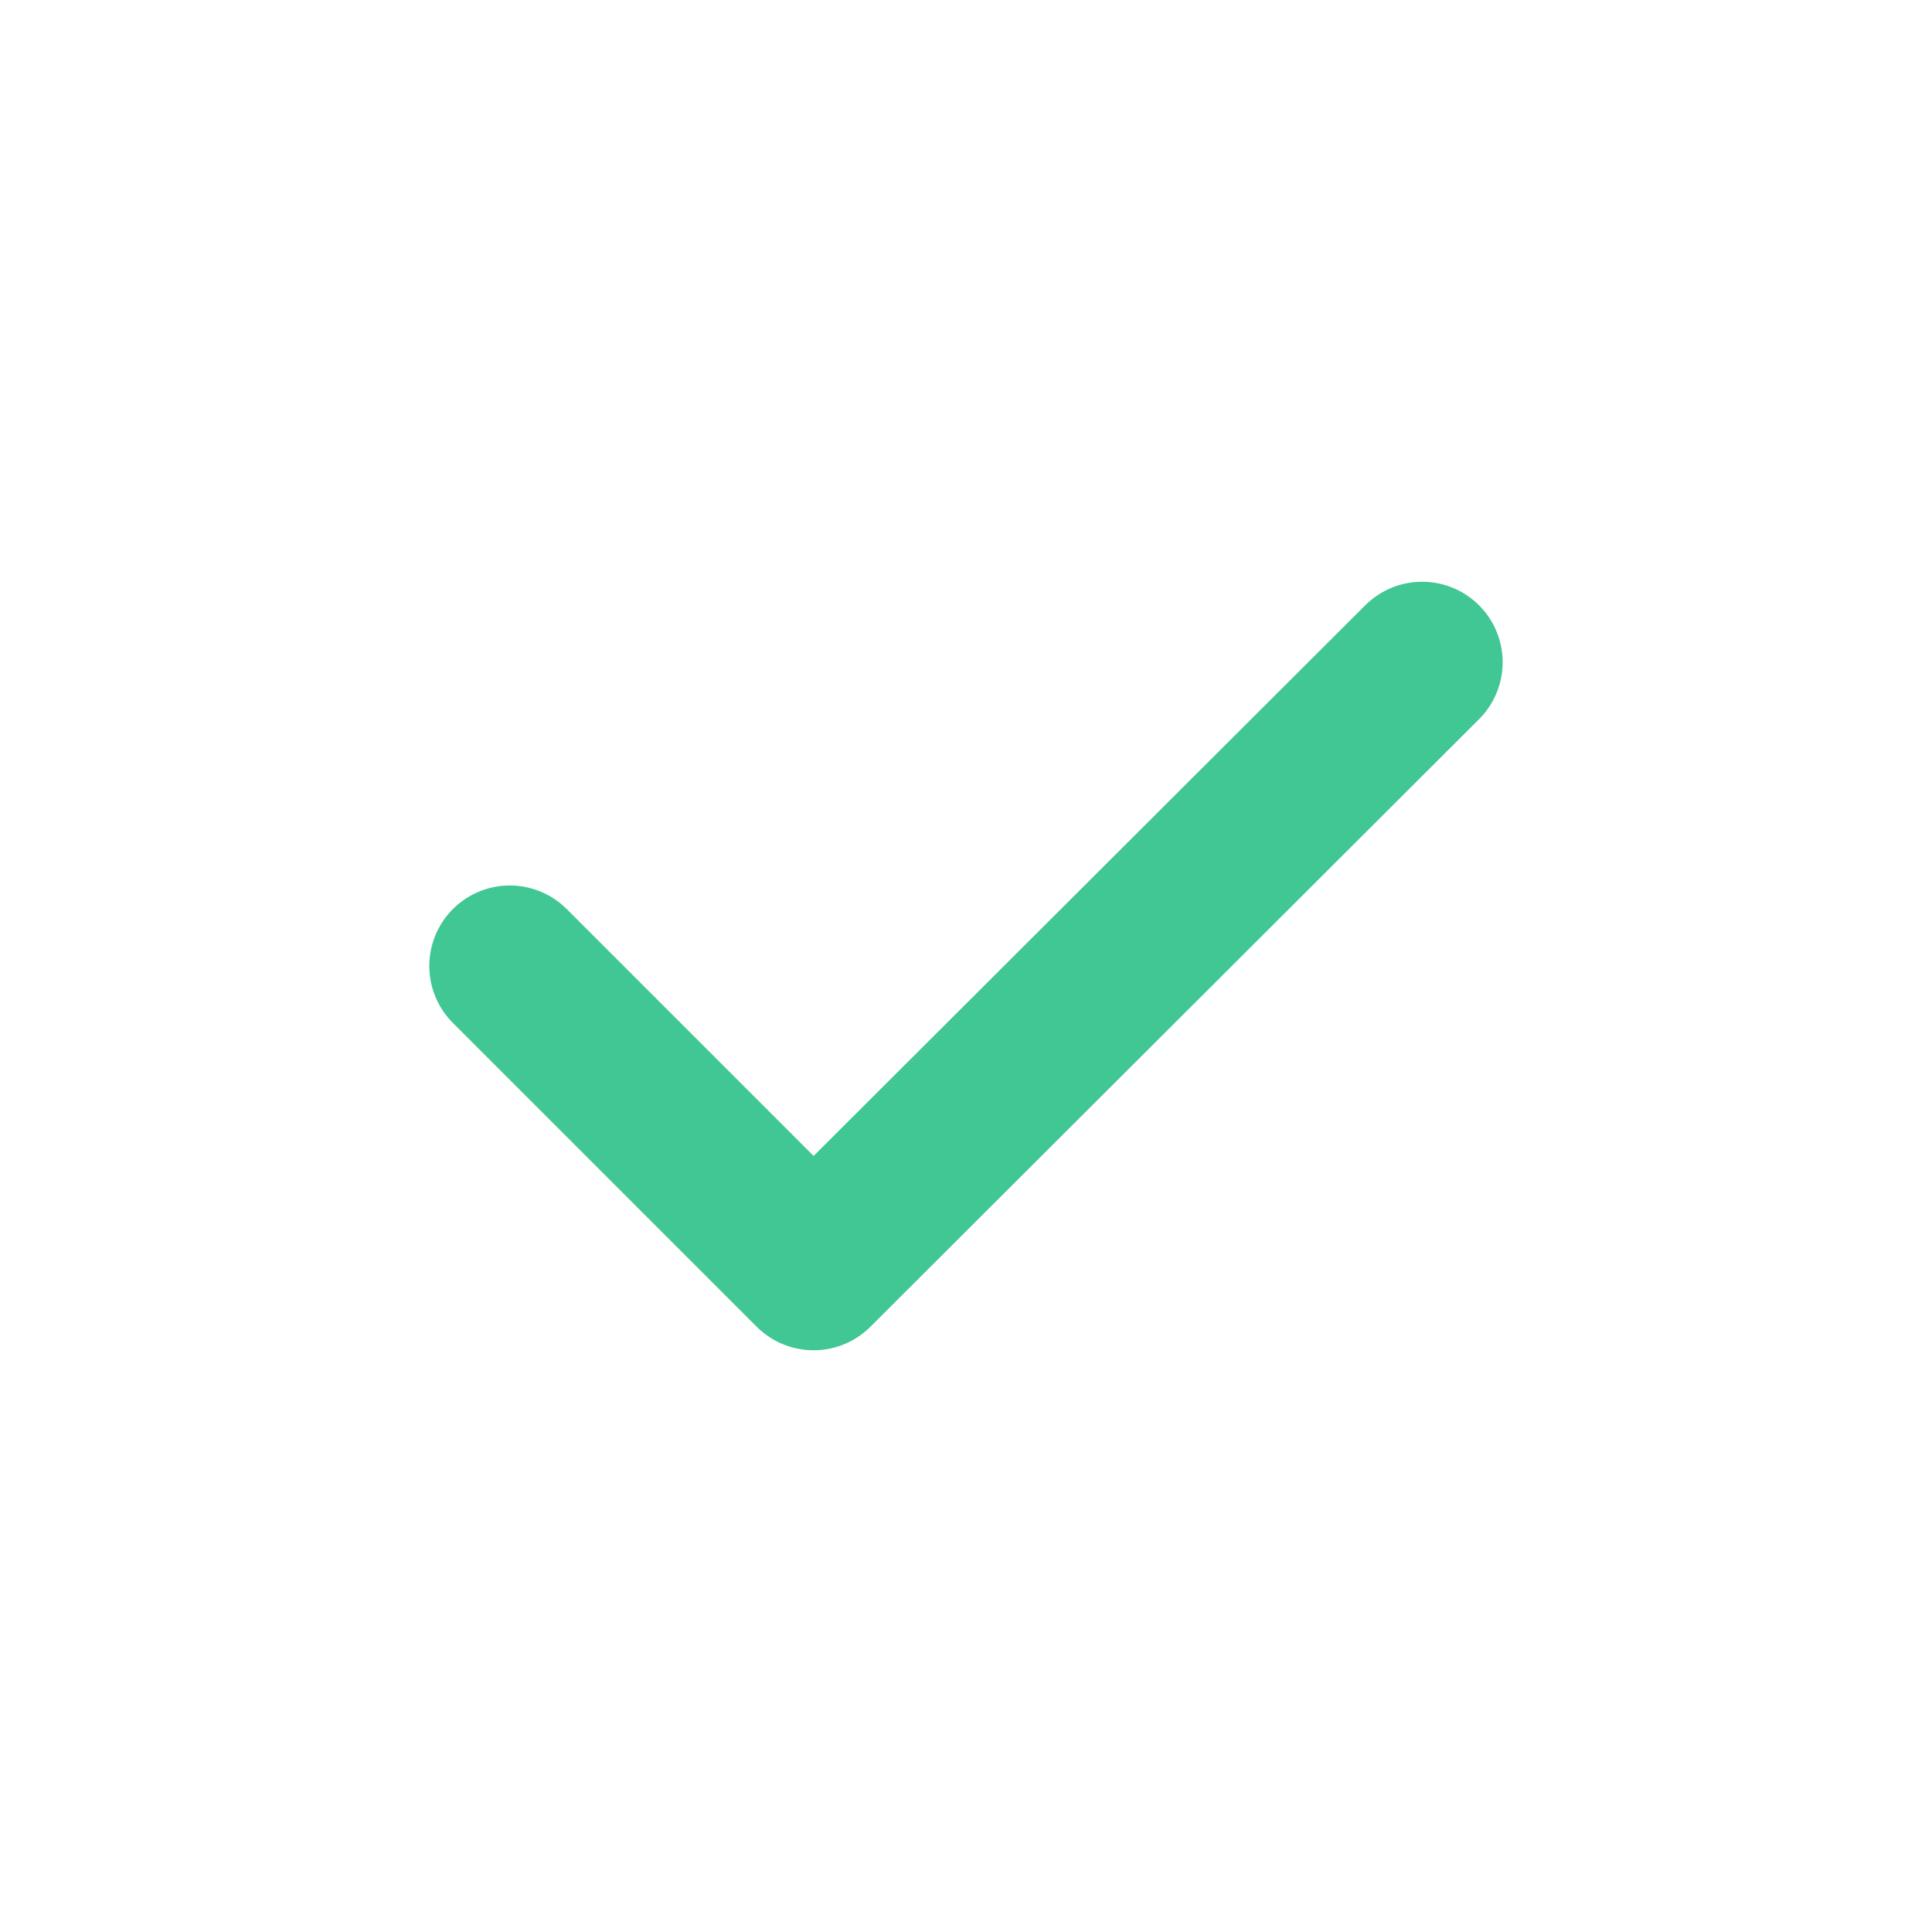 <svg width="32" height="32" viewBox="0 0 32 32" fill="none" xmlns="http://www.w3.org/2000/svg">
    <path d="M8.444 16L13.475 21.031L23.555 10.969" stroke="#40C793" stroke-width="2.667" stroke-linecap="round" stroke-linejoin="round"/>
</svg>
